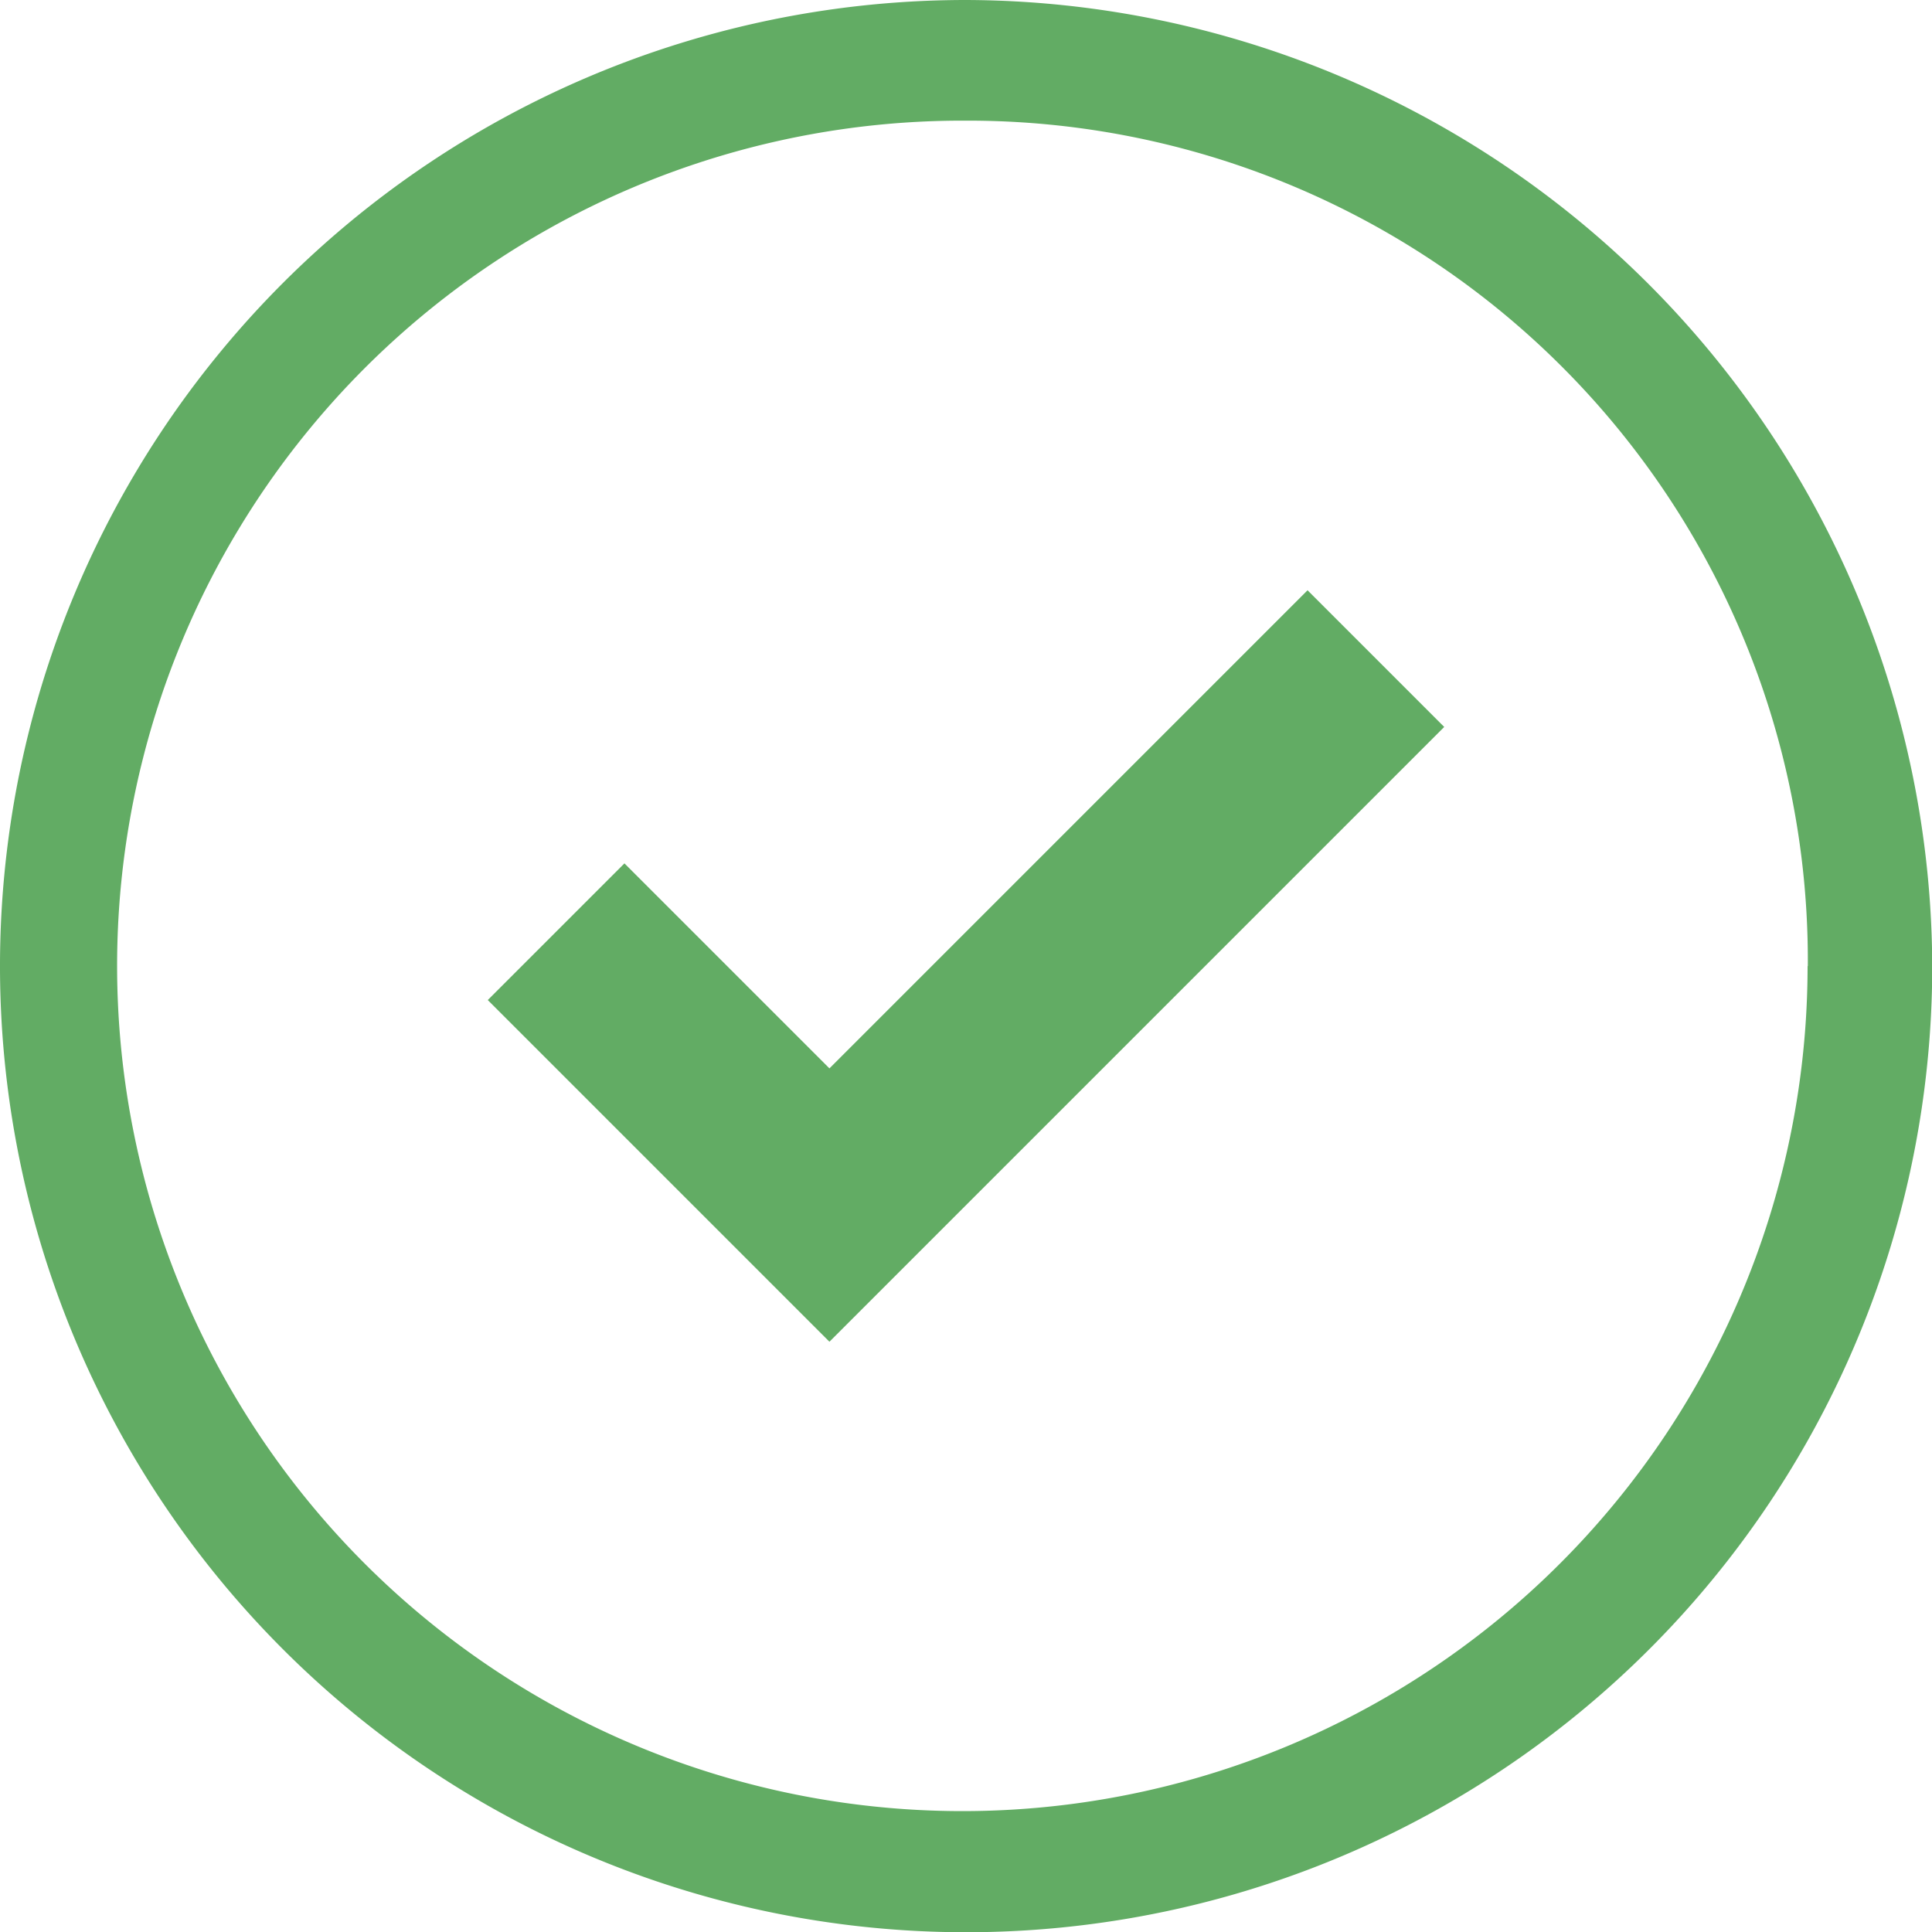 <svg id="Layer_1" data-name="Layer 1" xmlns="http://www.w3.org/2000/svg" viewBox="0 0 81.99 81.99"><defs><style>.cls-1{fill:#62ac64;}</style></defs><title>checkmark</title><path id="assign_favorite" class="cls-1" d="M35.2,56.94,20.7,42.44l5.8-5.8,8.7,8.7L55.49,25.05l5.8,5.8ZM82,41A41,41,0,1,1,41,0,41.13,41.13,0,0,1,82,41Zm-5.28,0A35.64,35.64,0,0,0,41,5.12,35.87,35.87,0,1,0,76.71,41Z"/></svg>